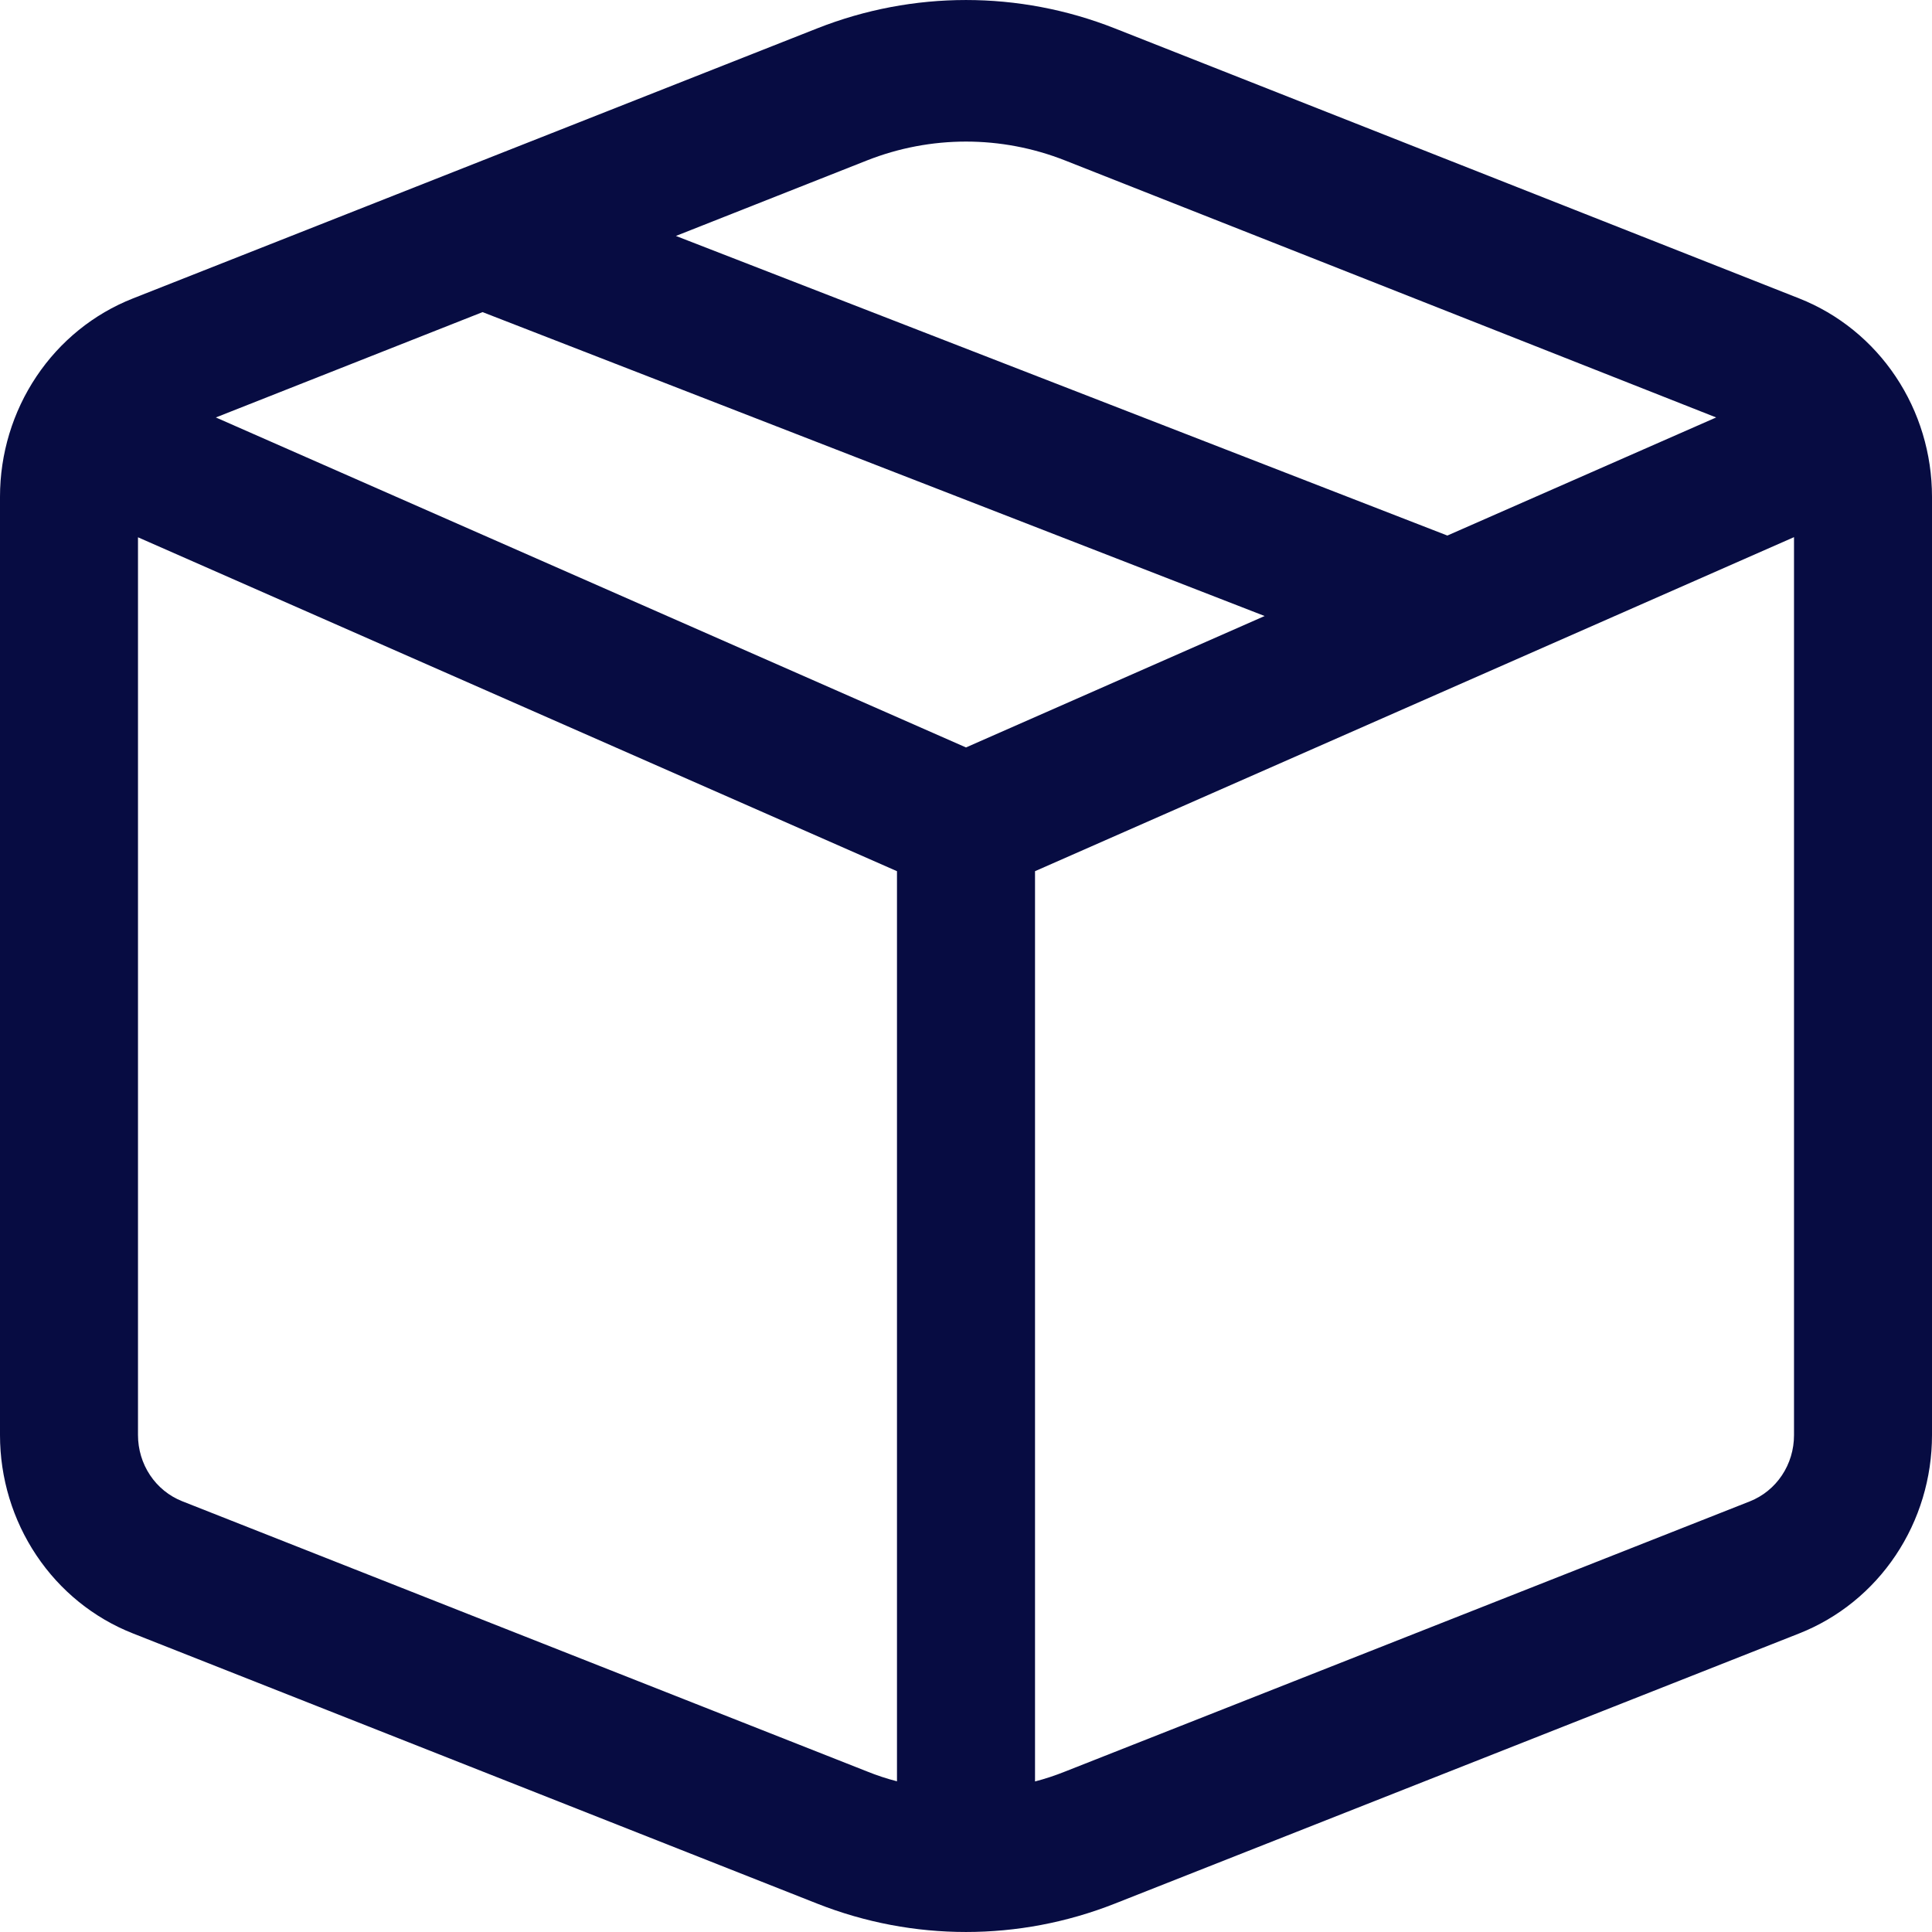 <svg xmlns="http://www.w3.org/2000/svg" width="40" height="40" viewBox="0 0 40 40" fill="none"><path id="Vector" d="M16.923 0.586C18.904 -0.195 21.096 -0.195 23.077 0.586L37.254 6.18C38.062 6.5 38.758 7.063 39.248 7.796C39.738 8.528 40 9.396 40 10.285V29.712C40 30.601 39.738 31.469 39.248 32.201C38.758 32.934 38.062 33.497 37.254 33.817L23.077 39.414C21.096 40.195 18.904 40.195 16.923 39.414L2.749 33.817C1.94 33.498 1.244 32.935 0.754 32.202C0.263 31.469 0 30.601 0 29.712V10.285C0 9.396 0.263 8.528 0.754 7.795C1.244 7.062 1.94 6.499 2.749 6.18L16.923 0.586ZM22.051 3.322C20.731 2.801 19.269 2.801 17.949 3.322L13.994 4.885L29.966 11.088L35.531 8.643L22.051 3.322ZM37.143 11.121L21.429 18.037V36.883C21.638 36.829 21.846 36.76 22.051 36.678L36.229 31.084C36.498 30.977 36.73 30.79 36.893 30.545C37.056 30.301 37.143 30.011 37.143 29.715V11.121ZM18.571 36.88V18.037L2.857 11.124V29.712C2.857 30.008 2.944 30.298 3.107 30.542C3.27 30.787 3.502 30.974 3.771 31.081L17.949 36.675C18.152 36.757 18.36 36.826 18.571 36.88ZM4.469 8.643L20 15.475L26.183 12.754L9.991 6.462L4.469 8.643Z" fill="#070C42"></path></svg>